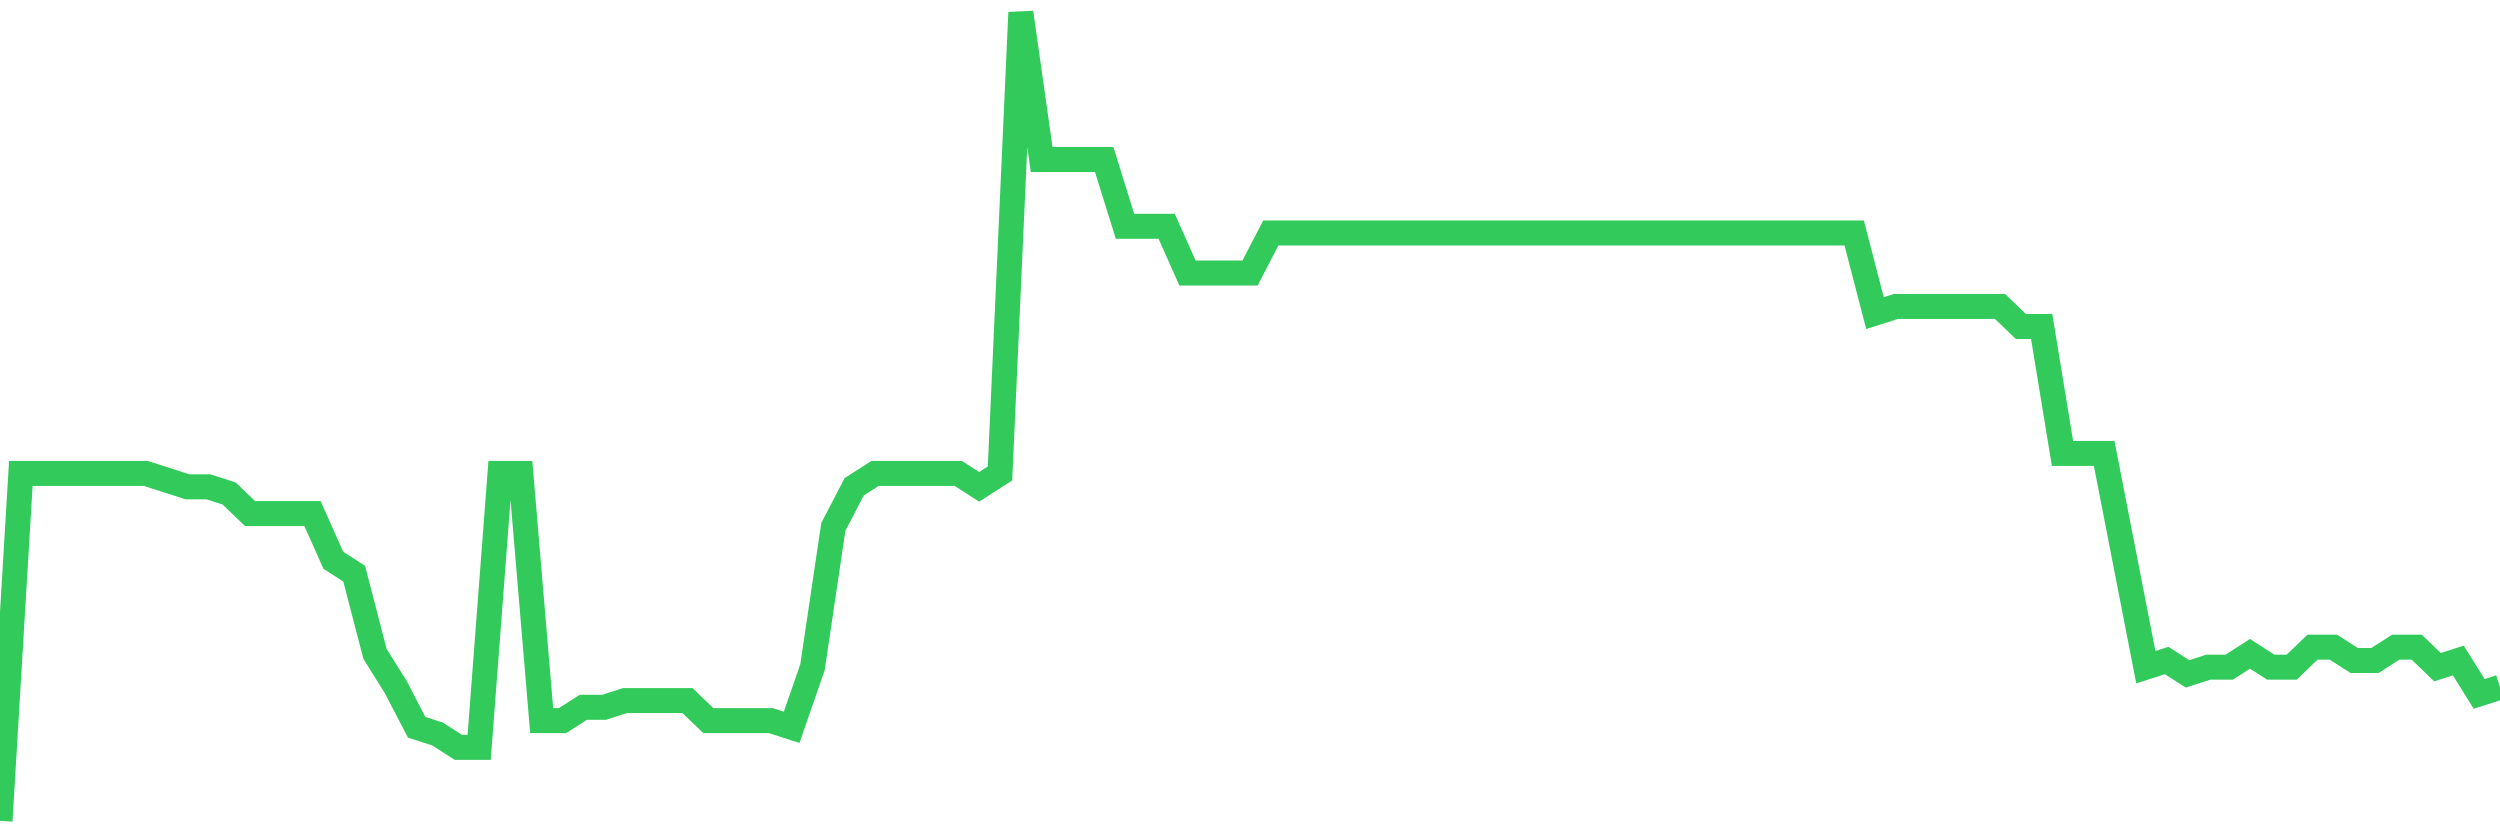 <svg
  xmlns="http://www.w3.org/2000/svg"
  xmlns:xlink="http://www.w3.org/1999/xlink"
  width="120"
  height="40"
  viewBox="0 0 120 40"
  preserveAspectRatio="none"
>
  <polyline
    points="0,39.4 1,22.726 2,22.726 3,22.726 4,22.726 5,22.726 6,22.726 7,22.726 8,23.046 9,23.367 10,23.367 11,23.688 12,24.65 13,24.65 14,24.65 15,24.65 16,26.894 17,27.536 18,31.383 19,32.987 20,34.911 21,35.231 22,35.873 23,35.873 24,22.726 25,22.726 26,34.59 27,34.59 28,33.949 29,33.949 30,33.628 31,33.628 32,33.628 33,33.628 34,34.59 35,34.59 36,34.59 37,34.59 38,34.911 39,32.025 40,25.291 41,23.367 42,22.726 43,22.726 44,22.726 45,22.726 46,22.726 47,23.367 48,22.726 49,0.6 50,7.655 51,7.655 52,7.655 53,7.655 54,10.861 55,10.861 56,10.861 57,13.106 58,13.106 59,13.106 60,13.106 61,11.182 62,11.182 63,11.182 64,11.182 65,11.182 66,11.182 67,11.182 68,11.182 69,11.182 70,11.182 71,11.182 72,11.182 73,11.182 74,11.182 75,11.182 76,11.182 77,11.182 78,11.182 79,11.182 80,11.182 81,11.182 82,11.182 83,11.182 84,11.182 85,11.182 86,11.182 87,11.182 88,11.182 89,11.182 90,15.03 91,14.709 92,14.709 93,14.709 94,14.709 95,14.709 96,14.709 97,15.671 98,15.671 99,21.764 100,21.764 101,21.764 102,26.894 103,32.025 104,31.704 105,32.345 106,32.025 107,32.025 108,31.383 109,32.025 110,32.025 111,31.063 112,31.063 113,31.704 114,31.704 115,31.063 116,31.063 117,32.025 118,31.704 119,33.307 120,32.987"
    fill="none"
    stroke="#32ca5b"
    stroke-width="1.2"
  >
  </polyline>
</svg>